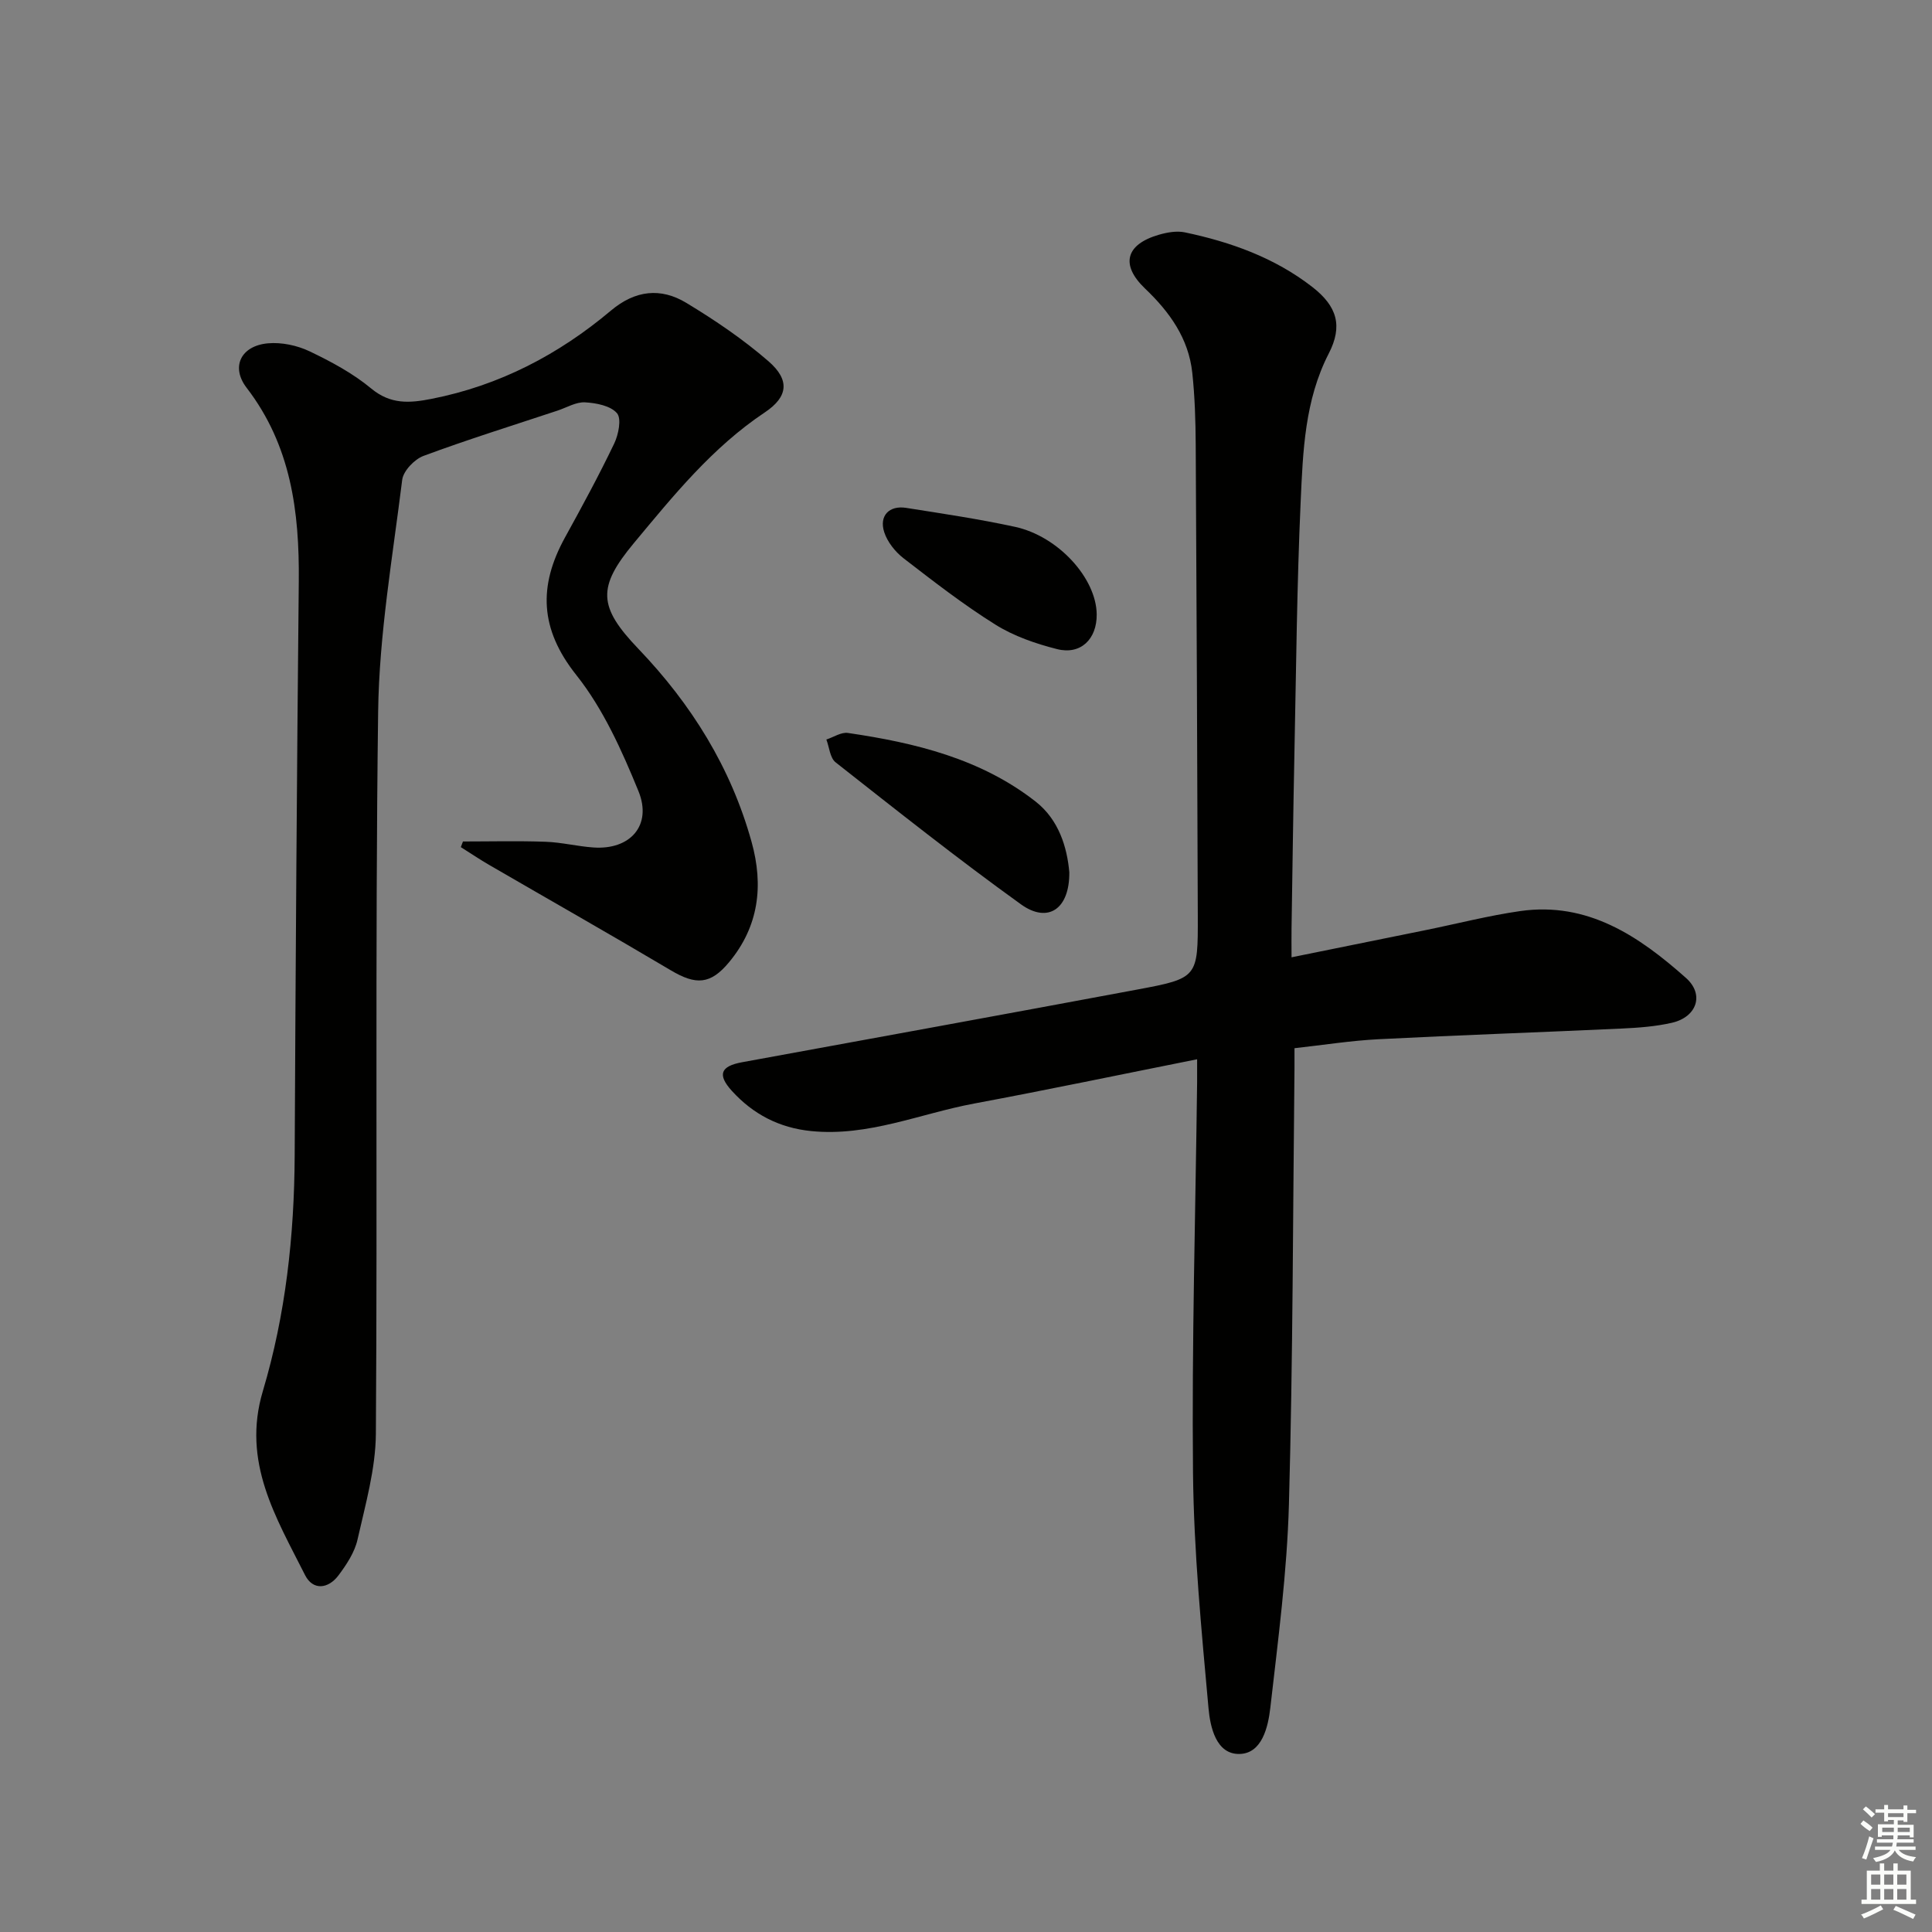 <svg enable-background="new 0 0 400 400" viewBox="0 0 400 400" xmlns="http://www.w3.org/2000/svg"><rect x="0" y="0" width="400" height="400" fill="#808080" stroke="none"/><g fill="#010100"><path d="m247.85 219.31c-15.94 3.18-31.03 6.34-46.18 9.17-11.19 2.09-21.9 6.87-33.69 5.7-6.66-.66-12.07-3.5-16.46-8.33-3.06-3.37-2.31-5.11 2.09-5.92 27.26-4.99 54.53-9.95 81.77-15.04 12.64-2.36 12.65-2.49 12.61-15.33-.11-32.48-.24-64.96-.43-97.44-.03-4.98-.18-9.99-.71-14.93-.76-7.13-4.7-12.61-9.78-17.45-5.14-4.91-4.03-9.14 2.87-11.14 1.71-.49 3.69-.85 5.38-.49 9.51 2 18.56 5.24 26.35 11.28 5.21 4.04 6.36 8.12 3.43 13.81-4.97 9.67-5.34 20.21-5.81 30.62-.78 17.29-.93 34.6-1.29 51.9-.25 12.14-.41 24.29-.6 36.43-.03 1.78 0 3.57 0 6.05 9.75-1.98 18.81-3.81 27.86-5.65 6.49-1.32 12.92-2.98 19.47-3.92 14-2 24.62 5.21 34.33 13.84 3.89 3.46 2.22 8.12-2.93 9.29-3.38.77-6.9 1.03-10.38 1.19-16.78.78-33.57 1.35-50.34 2.21-5.73.29-11.43 1.2-17.4 1.86 0 1.73.01 2.88 0 4.02-.33 30.13-.32 60.26-1.15 90.38-.39 14.07-2.25 28.12-3.85 42.13-.46 4-1.71 9.49-6.38 9.59-4.86.1-6.07-5.6-6.42-9.45-1.46-16.2-3.04-32.45-3.21-48.7-.27-26.96.52-53.93.85-80.89.01-1.3 0-2.61 0-4.79z"/><path d="m95.85 174.22c5.72 0 11.44-.15 17.14.06 3.3.12 6.56.95 9.86 1.18 7.63.55 12.23-4.59 9.33-11.68-3.43-8.39-7.29-17.01-12.86-24.02-7.58-9.53-7.88-18.43-2.34-28.49 3.53-6.41 7.03-12.85 10.19-19.45.89-1.86 1.54-5.14.57-6.27-1.33-1.55-4.3-2.12-6.62-2.25-1.85-.1-3.77 1.07-5.65 1.7-9.28 3.08-18.63 5.99-27.79 9.39-1.88.7-4.18 3.11-4.41 4.96-1.98 15.97-4.77 31.98-4.98 48-.65 49.81-.12 99.64-.47 149.46-.05 7.33-2.17 14.7-3.8 21.94-.59 2.64-2.27 5.18-3.94 7.41-2.11 2.82-5.29 3.18-6.92-.05-6-11.92-13.13-23.41-8.74-38.1 4.72-15.81 6.51-32.19 6.59-48.74.19-39.64.45-79.27.85-118.91.14-14.42-1.61-28.11-10.79-40.06-3.36-4.37-1.16-8.73 4.42-9.22 2.81-.25 6.02.43 8.59 1.65 4.48 2.14 8.99 4.56 12.78 7.71 4.02 3.33 7.94 3.03 12.48 2.14 14.06-2.76 26.31-9.16 37.15-18.28 5.04-4.24 10.32-4.79 15.61-1.59 5.94 3.59 11.77 7.54 17 12.08 4.46 3.87 4.1 7.35-.75 10.59-10.87 7.25-18.91 17.21-27.11 27.06-7.59 9.13-7.43 13.16.92 21.88 10.99 11.48 19.17 24.58 23.45 40 2.52 9.08 1.48 17.49-4.65 24.88-3.87 4.67-6.88 4.78-12.08 1.69-12.43-7.38-25.01-14.51-37.52-21.77-2.02-1.17-3.97-2.48-5.95-3.73.14-.39.29-.78.44-1.17z"/><path d="m221.39 180.59c.07 7.64-4.43 10.65-10 6.65-13.08-9.41-25.72-19.44-38.39-29.41-1.16-.91-1.3-3.12-1.91-4.72 1.49-.48 3.07-1.57 4.47-1.36 13.92 2.04 27.51 5.33 38.86 14.21 4.81 3.77 6.51 9.46 6.97 14.63z"/><path d="m227.06 127.2c.05 5.13-3.32 8.43-8.21 7.19-4.42-1.12-8.95-2.68-12.78-5.08-6.61-4.13-12.81-8.95-18.99-13.72-1.73-1.34-3.35-3.37-4.01-5.41-1.1-3.39 1.03-5.59 4.54-5.03 7.54 1.19 15.1 2.31 22.55 3.93 8.98 1.96 16.83 10.67 16.9 18.12z"/></g><path d="m385.2 377.6.6-.7c.6.4 1.3.9 1.9 1.5l-.6.7c-.8-.5-1.4-1-1.9-1.5zm.3 7.1c.6-1.4 1.1-2.9 1.5-4.5.3.1.6.3.9.4-.5 1.4-1 2.9-1.5 4.4zm.2-10.1.6-.6c.7.5 1.3 1.1 1.9 1.6l-.7.7c-.6-.6-1.2-1.2-1.8-1.7zm8.4-.8h.8v.9h1.8v.7h-1.8v1.8h-.8v-.3h-1.2v.9h3.3v2.6h-.8v-.4h-2.5c0 .3 0 .6-.1.8h3.4v.7h-3.5c0 .3-.1.6-.1.8h4v.7h-3.5c.7.9 1.9 1.3 3.6 1.5-.2.2-.4.5-.6.9-1.9-.3-3.2-1.1-3.8-2.3-.5 1.1-1.8 2-3.9 2.4-.2-.3-.4-.5-.6-.8 1.9-.4 3.1-.9 3.6-1.7h-3.2v-.7h3.5c.1-.2.1-.5.2-.8h-3.3v-.7h3.4c0-.2 0-.5 0-.8h-2.4v.3h-.8v-2.6h3.3v-.9h-1.2v.3h-.8v-1.8h-1.8v-.7h1.8v-.9h.8v.9h3.2zm-4.4 5.5h2.4c0-.3 0-.6 0-.9h-2.4zm1.2-3.1h3.2v-.8h-3.2zm4.4 2.2h-2.4v.9h2.5v-.9z" fill="#fbfcfa"/><path d="m389.2 385.8h.9v1.5h1.9v-1.5h.9v1.5h2.7v6h1.1v.9h-11.3v-.9h1.1v-6h2.7zm.2 8.7.5.8c-1.2.6-2.5 1.3-4 1.9-.2-.3-.3-.6-.6-.8 1.6-.6 3-1.3 4.1-1.9zm-2-4.3h1.9v-2.1h-1.9zm0 3.1h1.9v-2.2h-1.9zm2.7-3.1h1.9v-2.1h-1.9zm0 3.1h1.9v-2.2h-1.9zm2.4 1.3c1.4.6 2.7 1.2 4.1 1.8l-.5.9c-1.5-.7-2.8-1.4-4.1-1.9zm2.2-6.5h-1.9v2.1h1.9zm-1.9 5.2h1.9v-2.2h-1.9z" fill="#fbfcfa"/></svg>